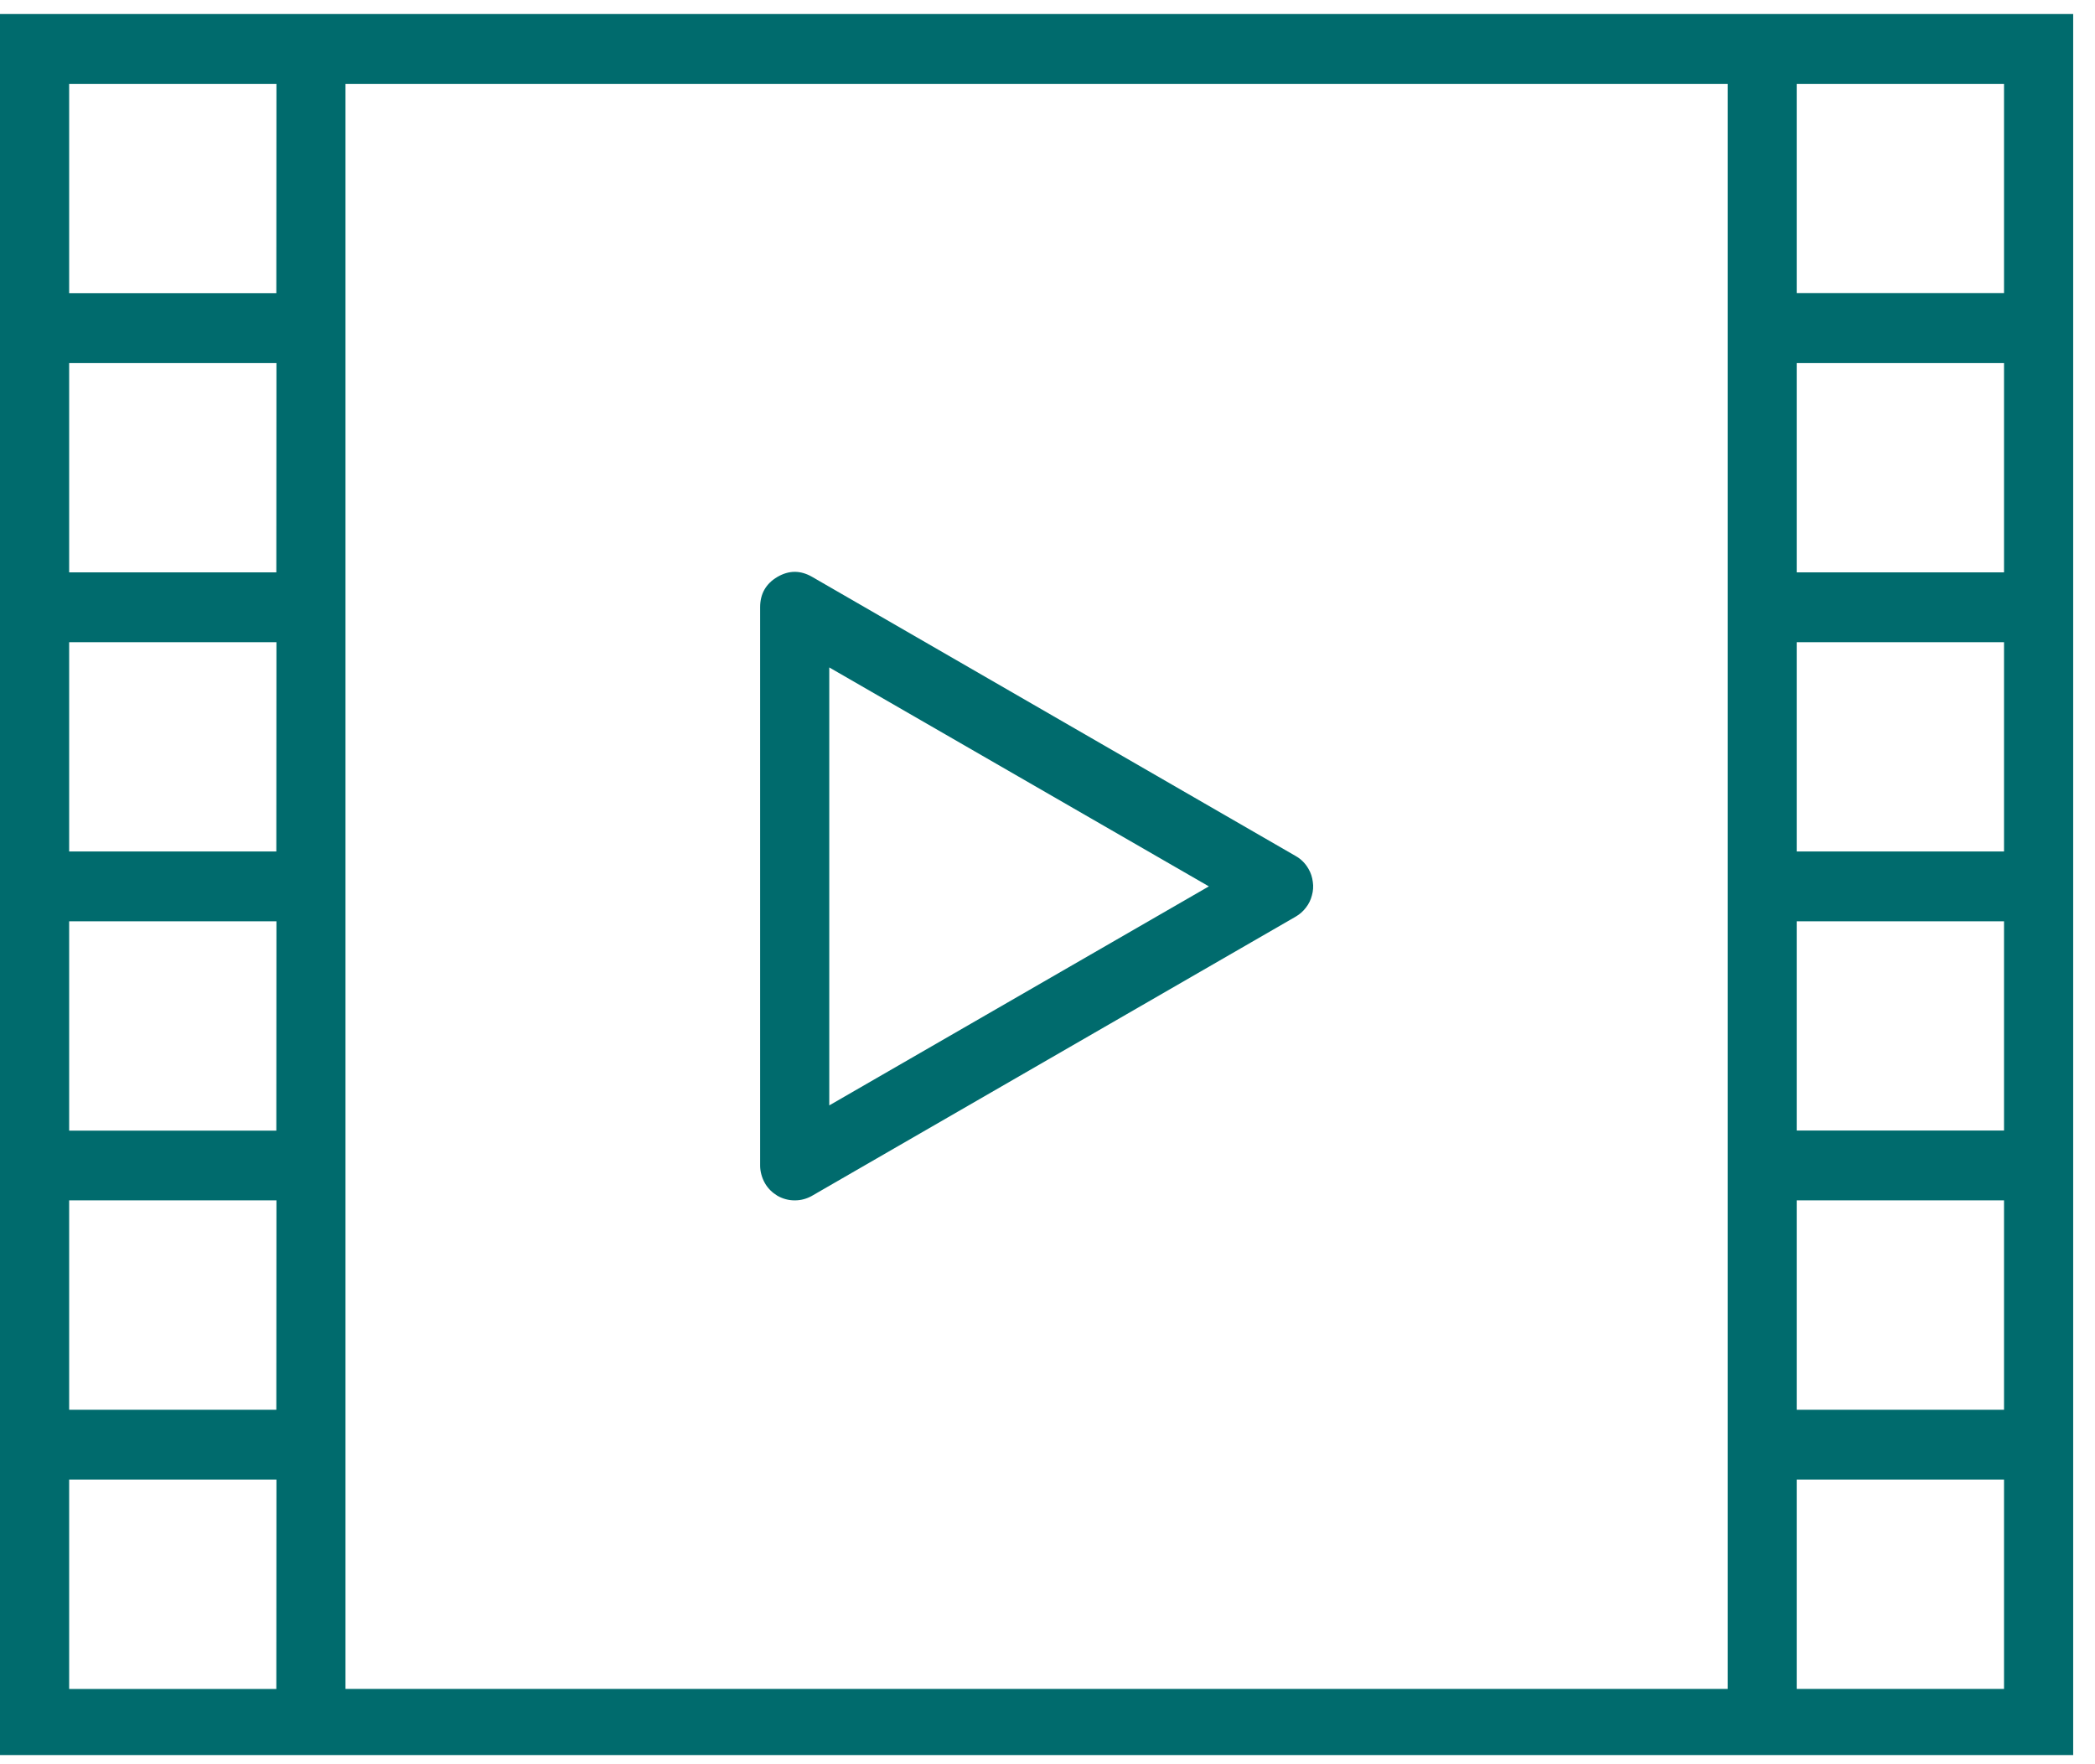<?xml version="1.0" encoding="UTF-8"?> <svg xmlns="http://www.w3.org/2000/svg" xmlns:xlink="http://www.w3.org/1999/xlink" width="71.25pt" height="60pt" viewBox="0 0 71.25 60" version="1.2"><defs><clipPath id="clip1"><path d="M 0 0.312 L 70.508 0.312 L 70.508 59.688 L 0 59.688 Z M 0 0.312 "></path></clipPath></defs><g id="surface1"><g clip-path="url(#clip1)" clip-rule="nonzero"><path style=" stroke:none;fill-rule:nonzero;fill:#006b6d;fill-opacity:1;" d="M 58.758 0.477 L 0 0.477 L 0 59.812 L 70.508 59.812 L 70.508 0.477 Z M 9.398 57.441 L 2.352 57.441 L 2.352 50.32 L 9.402 50.32 Z M 9.398 47.945 L 2.352 47.945 L 2.352 40.824 L 9.402 40.824 Z M 9.398 38.453 L 2.352 38.453 L 2.352 31.332 L 9.402 31.332 Z M 9.398 28.957 L 2.352 28.957 L 2.352 21.84 L 9.402 21.84 Z M 9.398 19.465 L 2.352 19.465 L 2.352 12.344 L 9.402 12.344 Z M 9.398 9.973 L 2.352 9.973 L 2.352 2.852 L 9.402 2.852 Z M 58.758 57.438 L 11.75 57.438 L 11.75 2.852 L 58.758 2.852 Z M 68.156 57.438 L 61.105 57.438 L 61.105 50.32 L 68.156 50.32 Z M 68.156 47.945 L 61.105 47.945 L 61.105 40.824 L 68.156 40.824 Z M 68.156 38.449 L 61.105 38.449 L 61.105 31.332 L 68.156 31.332 Z M 68.156 28.957 L 61.105 28.957 L 61.105 21.84 L 68.156 21.84 Z M 68.156 19.465 L 61.105 19.465 L 61.105 12.344 L 68.156 12.344 Z M 68.156 9.969 L 61.105 9.969 L 61.105 2.852 L 68.156 2.852 Z M 68.156 9.969 "></path></g><path style=" stroke:none;fill-rule:nonzero;fill:#006b6d;fill-opacity:1;" d="M 44.504 29.555 C 44.398 29.367 44.254 29.219 44.066 29.113 L 27.617 19.617 C 27.223 19.391 26.832 19.391 26.438 19.621 C 26.047 19.852 25.852 20.195 25.852 20.652 L 25.852 39.641 C 25.852 39.746 25.867 39.848 25.895 39.949 C 25.922 40.047 25.961 40.145 26.012 40.234 C 26.062 40.324 26.125 40.406 26.199 40.48 C 26.27 40.551 26.352 40.613 26.441 40.668 C 26.531 40.719 26.625 40.758 26.727 40.785 C 26.824 40.812 26.926 40.824 27.027 40.824 C 27.133 40.824 27.234 40.812 27.332 40.785 C 27.434 40.758 27.527 40.719 27.617 40.668 L 44.07 31.172 C 44.203 31.094 44.32 30.992 44.414 30.867 C 44.512 30.742 44.578 30.605 44.617 30.453 C 44.66 30.301 44.672 30.148 44.648 29.992 C 44.629 29.836 44.582 29.688 44.504 29.555 Z M 28.203 37.594 L 28.203 22.699 L 41.113 30.145 Z M 28.203 37.594 "></path></g></svg> 